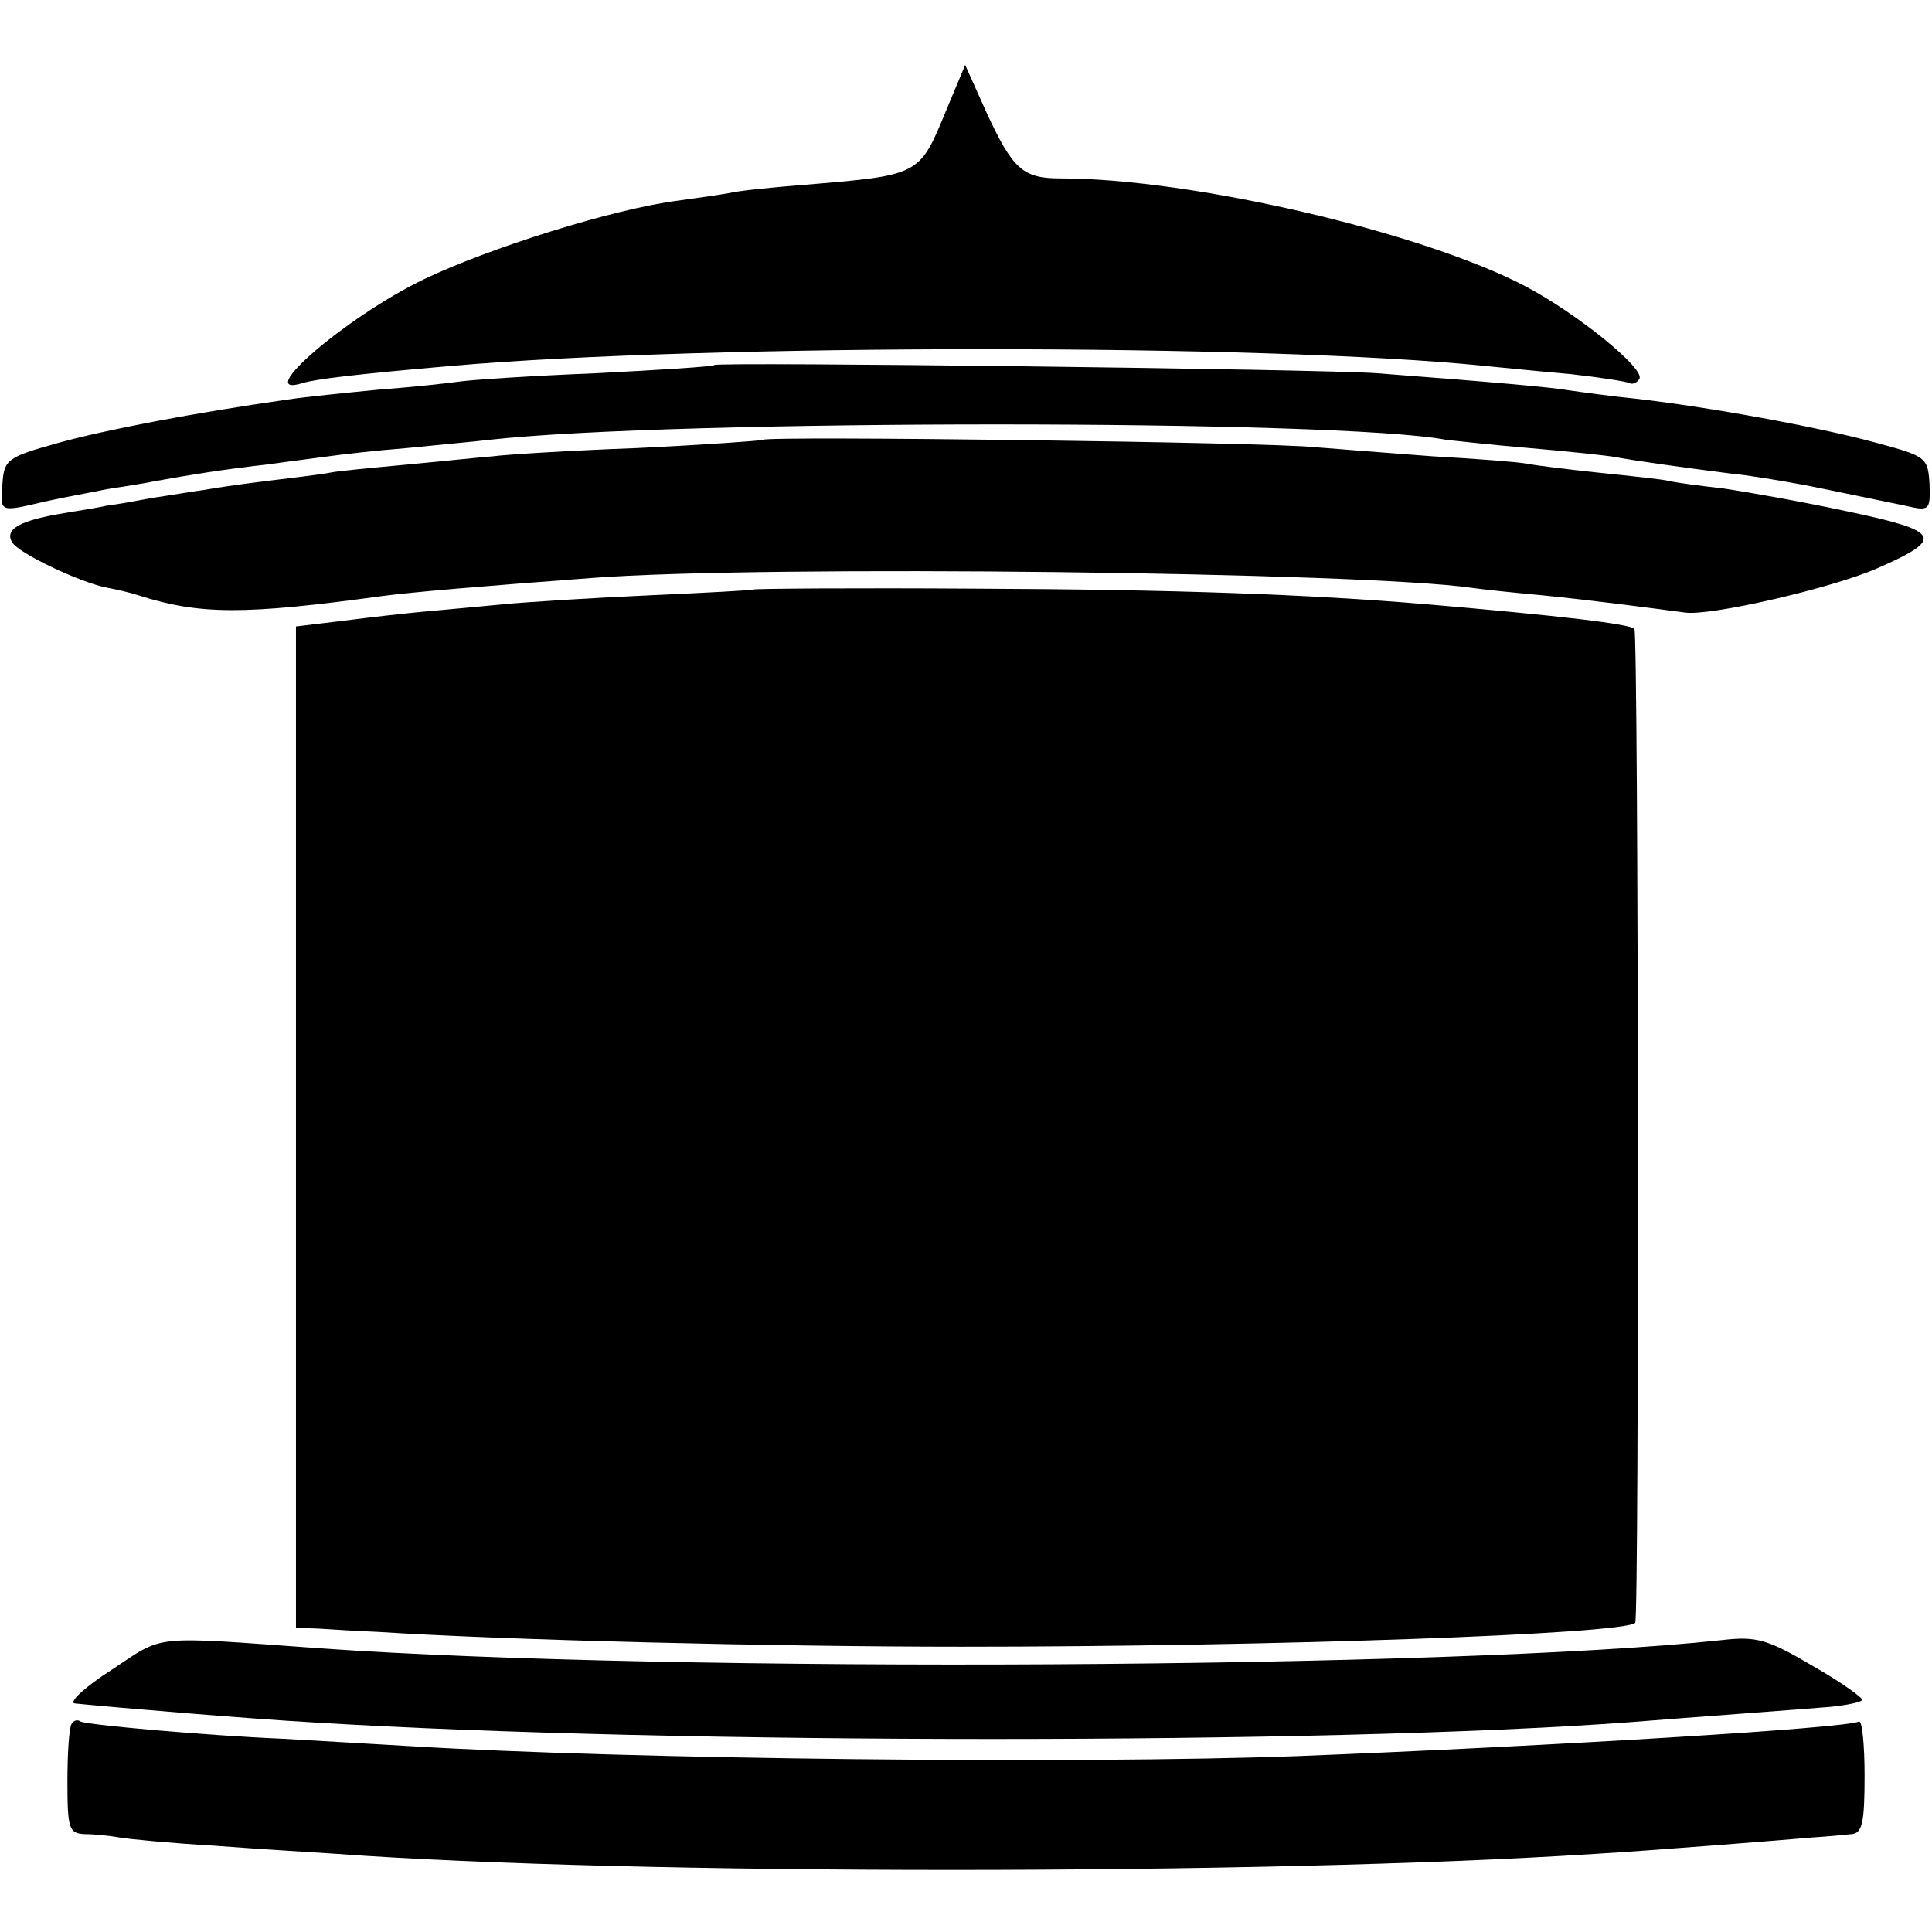 <?xml version="1.0" standalone="no"?>
<!DOCTYPE svg PUBLIC "-//W3C//DTD SVG 20010904//EN"
 "http://www.w3.org/TR/2001/REC-SVG-20010904/DTD/svg10.dtd">
<svg version="1.0" xmlns="http://www.w3.org/2000/svg"
 width="235pt" height="235pt" viewBox="0 0 235 235"
 preserveAspectRatio="xMidYMid meet">
<g transform="translate(0,235) scale(0.1,-0.1)"
fill="#000000" stroke="none">
<path d="M1151 2216 c-33 -80 -31 -79 -175 -91 -38 -3 -78 -7 -90 -10 -11 -2
-39 -6 -61 -9 -79 -10 -231 -58 -310 -96 -95 -46 -209 -145 -147 -126 16 5 67
11 182 21 311 27 990 27 1255 0 22 -2 69 -7 105 -10 36 -4 68 -9 72 -11 3 -2
9 0 12 5 8 12 -76 80 -139 113 -126 66 -406 131 -565 131 -46 0 -58 11 -90 80
l-26 58 -23 -55z"/>
<path d="M869 1906 c-2 -2 -67 -6 -144 -10 -77 -3 -151 -8 -165 -10 -14 -2
-59 -7 -100 -10 -41 -4 -91 -9 -110 -12 -113 -16 -223 -37 -280 -53 -61 -17
-65 -20 -67 -49 -3 -36 -4 -35 52 -22 22 5 56 11 75 15 19 3 46 7 60 10 39 7
81 14 135 20 28 4 61 8 75 10 14 2 57 7 95 10 39 4 84 8 100 10 224 25 1035
25 1164 0 9 -1 54 -6 101 -10 47 -4 94 -9 105 -11 21 -4 77 -12 140 -20 22 -2
63 -9 90 -14 50 -10 63 -13 122 -25 30 -7 31 -6 30 26 -2 33 -4 34 -67 51 -70
19 -202 43 -290 53 -30 3 -66 8 -80 10 -23 4 -91 10 -235 21 -65 5 -802 14
-806 10z"/>
<path d="M928 1815 c-1 -1 -70 -6 -153 -10 -82 -3 -161 -8 -175 -10 -14 -1
-61 -6 -104 -10 -43 -4 -86 -8 -95 -10 -9 -2 -44 -6 -76 -10 -33 -4 -67 -9
-77 -11 -9 -1 -38 -6 -65 -10 -26 -5 -50 -9 -53 -9 -3 -1 -26 -5 -51 -9 -56
-9 -74 -20 -64 -36 8 -13 83 -49 116 -55 11 -2 28 -6 37 -9 75 -24 129 -24
297 -1 38 5 122 12 255 22 211 16 939 7 1070 -12 14 -2 52 -6 85 -9 60 -6 129
-15 174 -21 30 -5 181 30 235 54 82 36 77 45 -37 69 -56 12 -124 24 -152 28
-27 3 -57 7 -65 9 -8 2 -46 6 -85 10 -38 4 -78 9 -88 11 -10 2 -62 6 -115 9
-54 4 -117 9 -142 11 -51 6 -666 14 -672 9z"/>
<path d="M917 1633 c-2 -1 -58 -4 -125 -7 -67 -3 -148 -8 -180 -11 -31 -3 -75
-7 -97 -9 -22 -2 -66 -7 -97 -11 l-58 -7 0 -609 0 -609 28 -1 c15 -1 47 -3 72
-4 154 -10 482 -18 710 -18 373 0 804 15 819 29 5 5 4 1204 -1 1209 -5 6 -90
16 -253 30 -141 12 -306 18 -548 19 -148 1 -269 0 -270 -1z"/>
<path d="M136 319 c-33 -21 -53 -40 -45 -41 49 -5 217 -19 289 -23 439 -27
1233 -27 1600 0 75 6 213 16 248 19 18 2 34 5 37 8 2 2 -24 21 -59 41 -56 33
-69 37 -112 32 -325 -35 -1278 -40 -1704 -10 -209 15 -189 17 -254 -26z"/>
<path d="M87 253 c-3 -5 -5 -36 -5 -70 0 -58 2 -63 21 -64 12 0 31 -2 42 -4
11 -2 63 -7 115 -10 52 -4 120 -8 150 -10 356 -26 1127 -26 1530 0 69 4 231
17 265 20 17 1 37 3 47 4 13 1 16 13 16 71 0 38 -3 68 -7 66 -13 -8 -377 -30
-681 -42 -270 -10 -819 -4 -1080 12 -52 3 -122 7 -155 9 -96 4 -239 17 -247
21 -4 3 -9 1 -11 -3z"/>
</g>
</svg>
